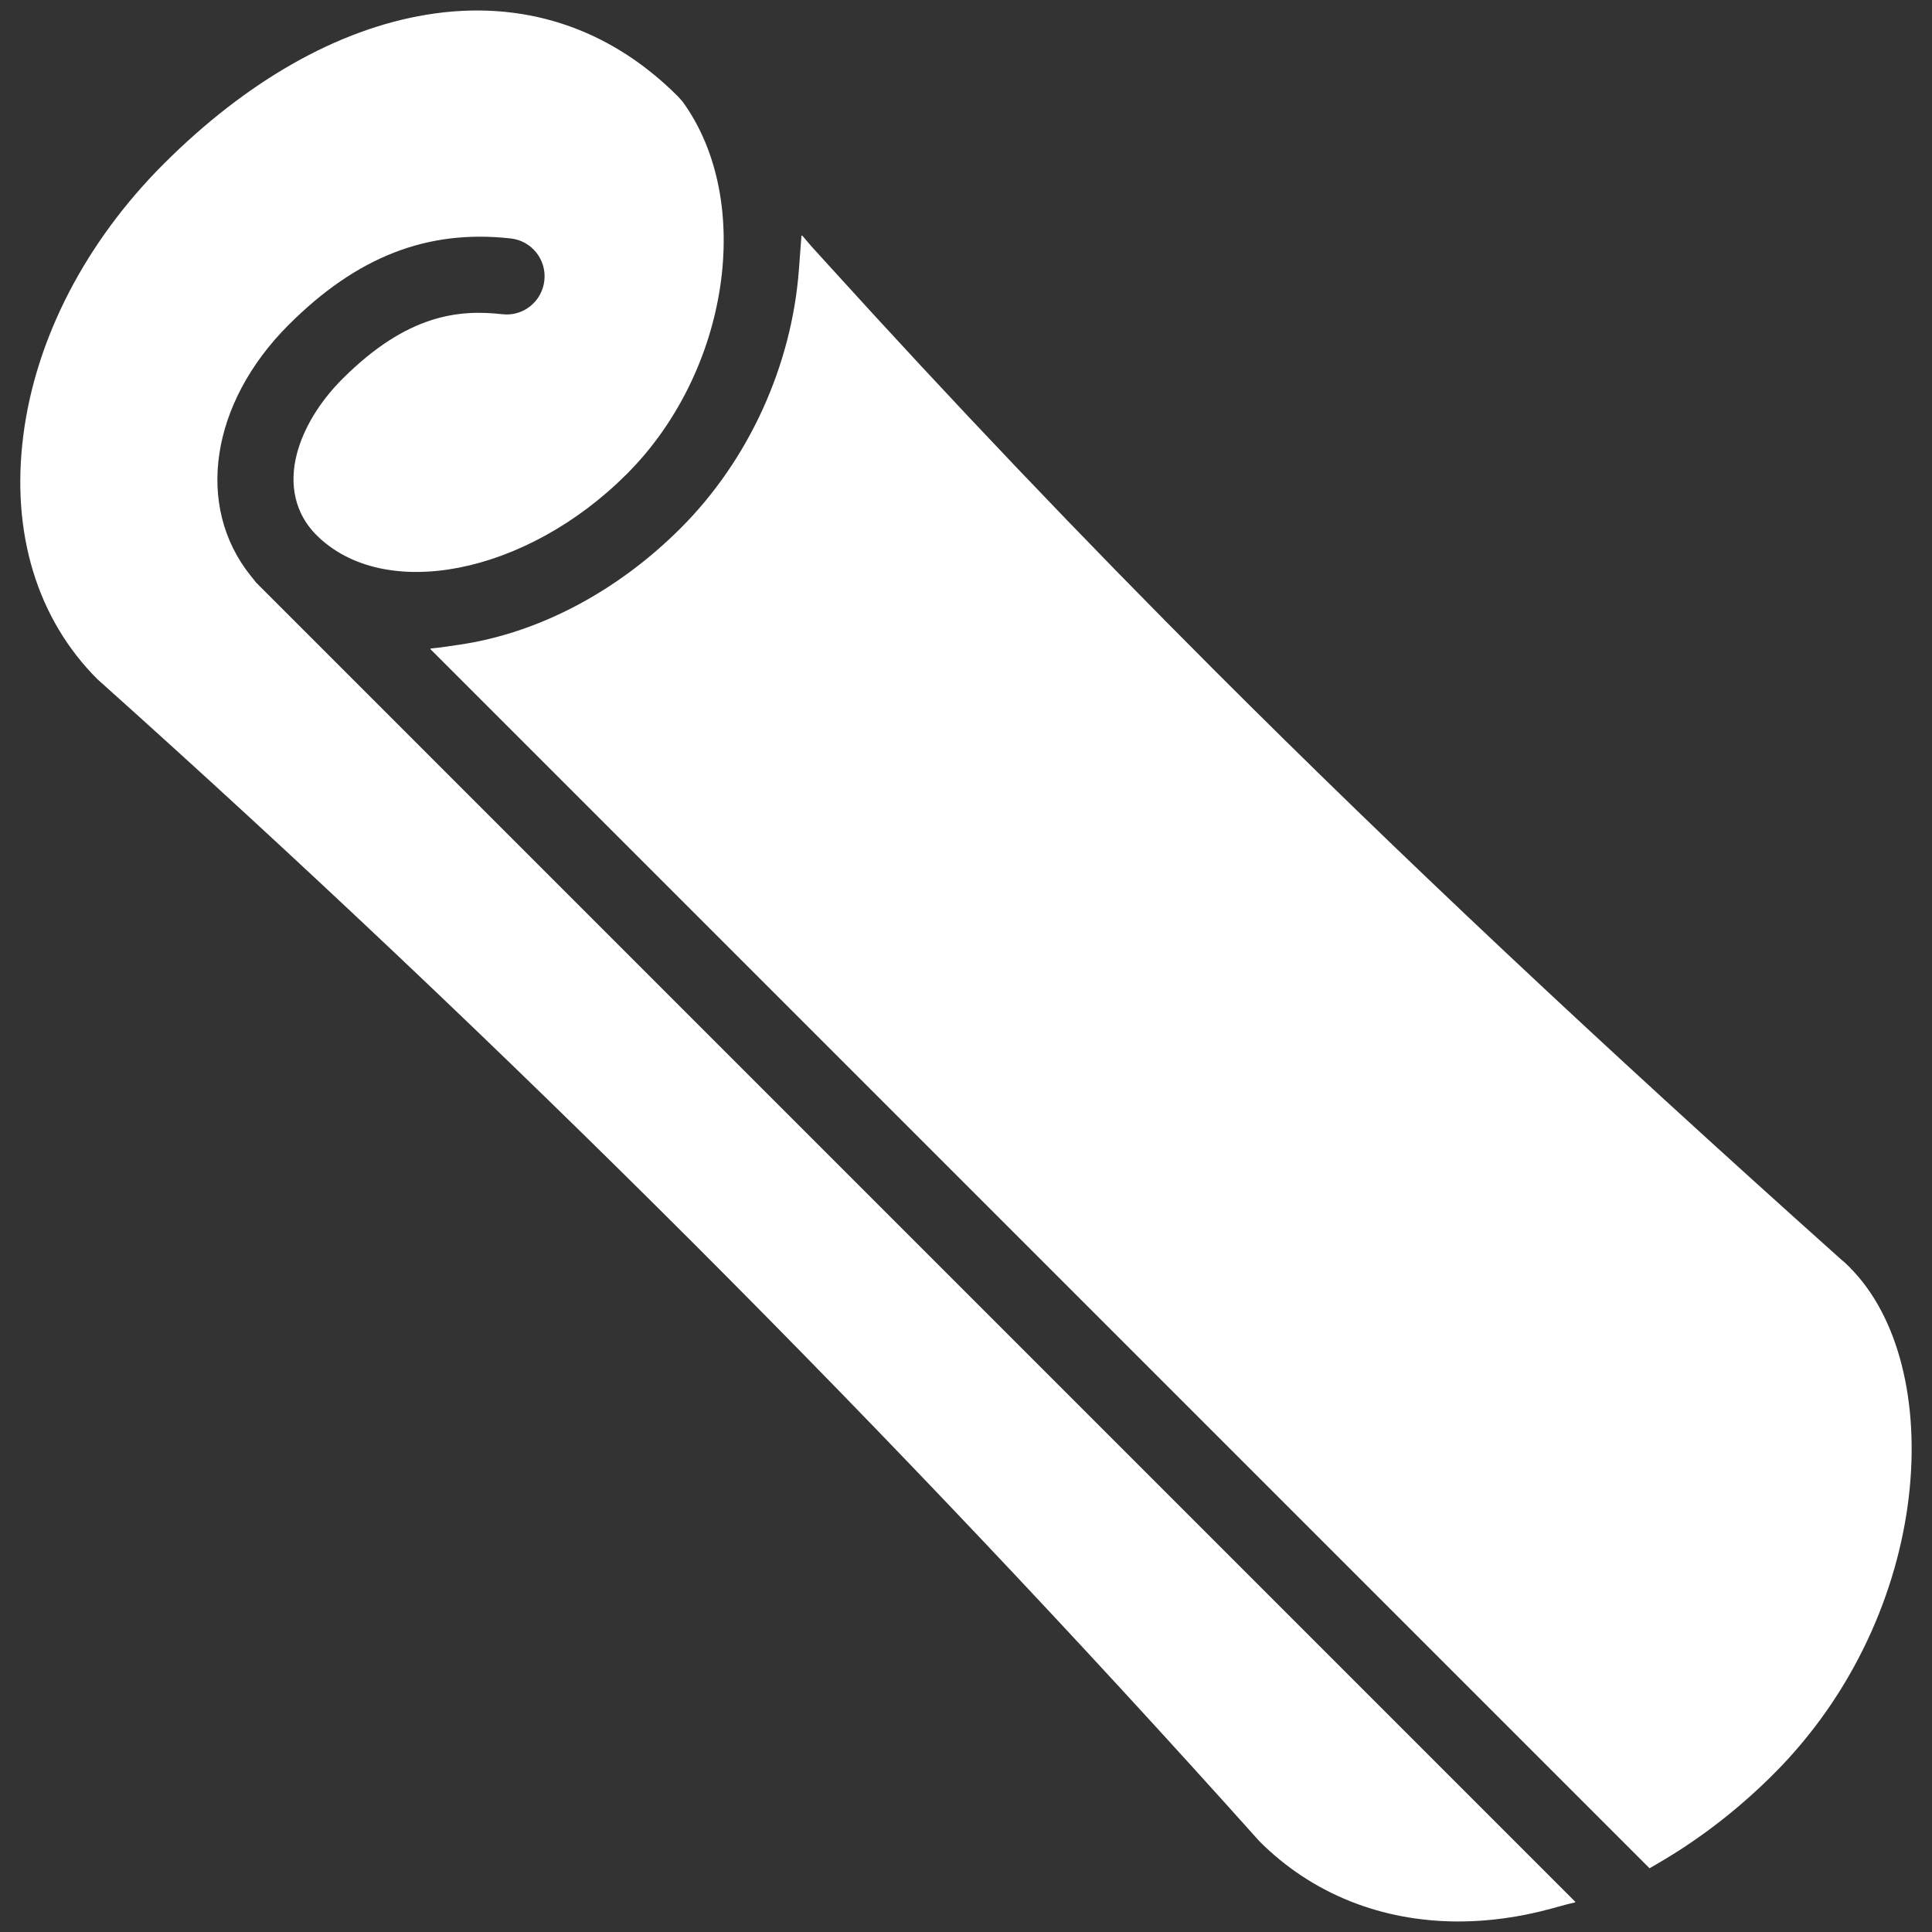<?xml version="1.0" encoding="UTF-8"?><svg id="_レイヤー_2" xmlns="http://www.w3.org/2000/svg" width="512" height="512" viewBox="0 0 512 512"><rect x="0" y="0" width="512" height="512" fill="#333333" stroke="none"/><defs><style>.cls-1{fill:none;}.cls-1,.cls-2{stroke-width:0px;}.cls-2{fill:#fff;}</style></defs><g id="_01_全体_pc_トップ"><rect class="cls-1" width="512" height="512"/><path class="cls-2" d="M490.25,335.9c-.87-.87-1.76-1.69-2.59-2.36-64.31-57.54-116.94-107.02-165.62-155.7-35.66-35.66-69.55-71.25-103.6-108.81l-3.53-3.89-2.35-2.75v.15s-.16-.16-.16-.16l-.67,8.96c-1.9,25.58-13.31,50.59-31.32,68.6-16.9,16.9-37.78,27.88-58.79,30.93l-4.68.68-2.82.31.08.08-.19.03,323.14,323.14,2.57-1.5c10.91-6.37,21.11-14.28,30.33-23.5,42.76-42.76,46-108.37,20.18-134.2Z"/><path class="cls-2" d="M67.94,154.46l-1.51-1.88c-14.79-18.42-10.67-45.75,10.03-66.46,18.09-18.08,36.76-25.39,58.88-22.93,2.67.29,5.07,1.61,6.76,3.71,1.69,2.11,2.46,4.76,2.16,7.44-.61,5.54-5.55,9.58-11.16,8.93-11.27-1.26-25.04-.16-42.35,17.14-6.01,6-10.29,13.05-12.07,19.84-2.19,8.37-.36,16.01,5.15,21.52,17.92,17.92,55.6,10.54,82.28-16.15,27.15-27.14,33.92-72.35,14.77-98.71l-1.24-1.38C161.33,7.2,138.26-.27,112.97,3.91c-23.57,3.9-47.62,17.57-69.58,39.52C22.66,64.16,9.43,89.74,6.17,115.46c-3.27,25.69,3.61,48.52,19.66,64.55,53.44,47.82,106.62,98.15,158.07,149.59,51.46,51.46,101.79,104.65,149.88,158.38,13.95,13.95,32.41,21.23,52.72,21.23,7.97,0,16.24-1.12,24.62-3.41l4.2-1.15,2.09-.49-.06-.06.17-.05L67.94,154.46Z"/></g></svg>